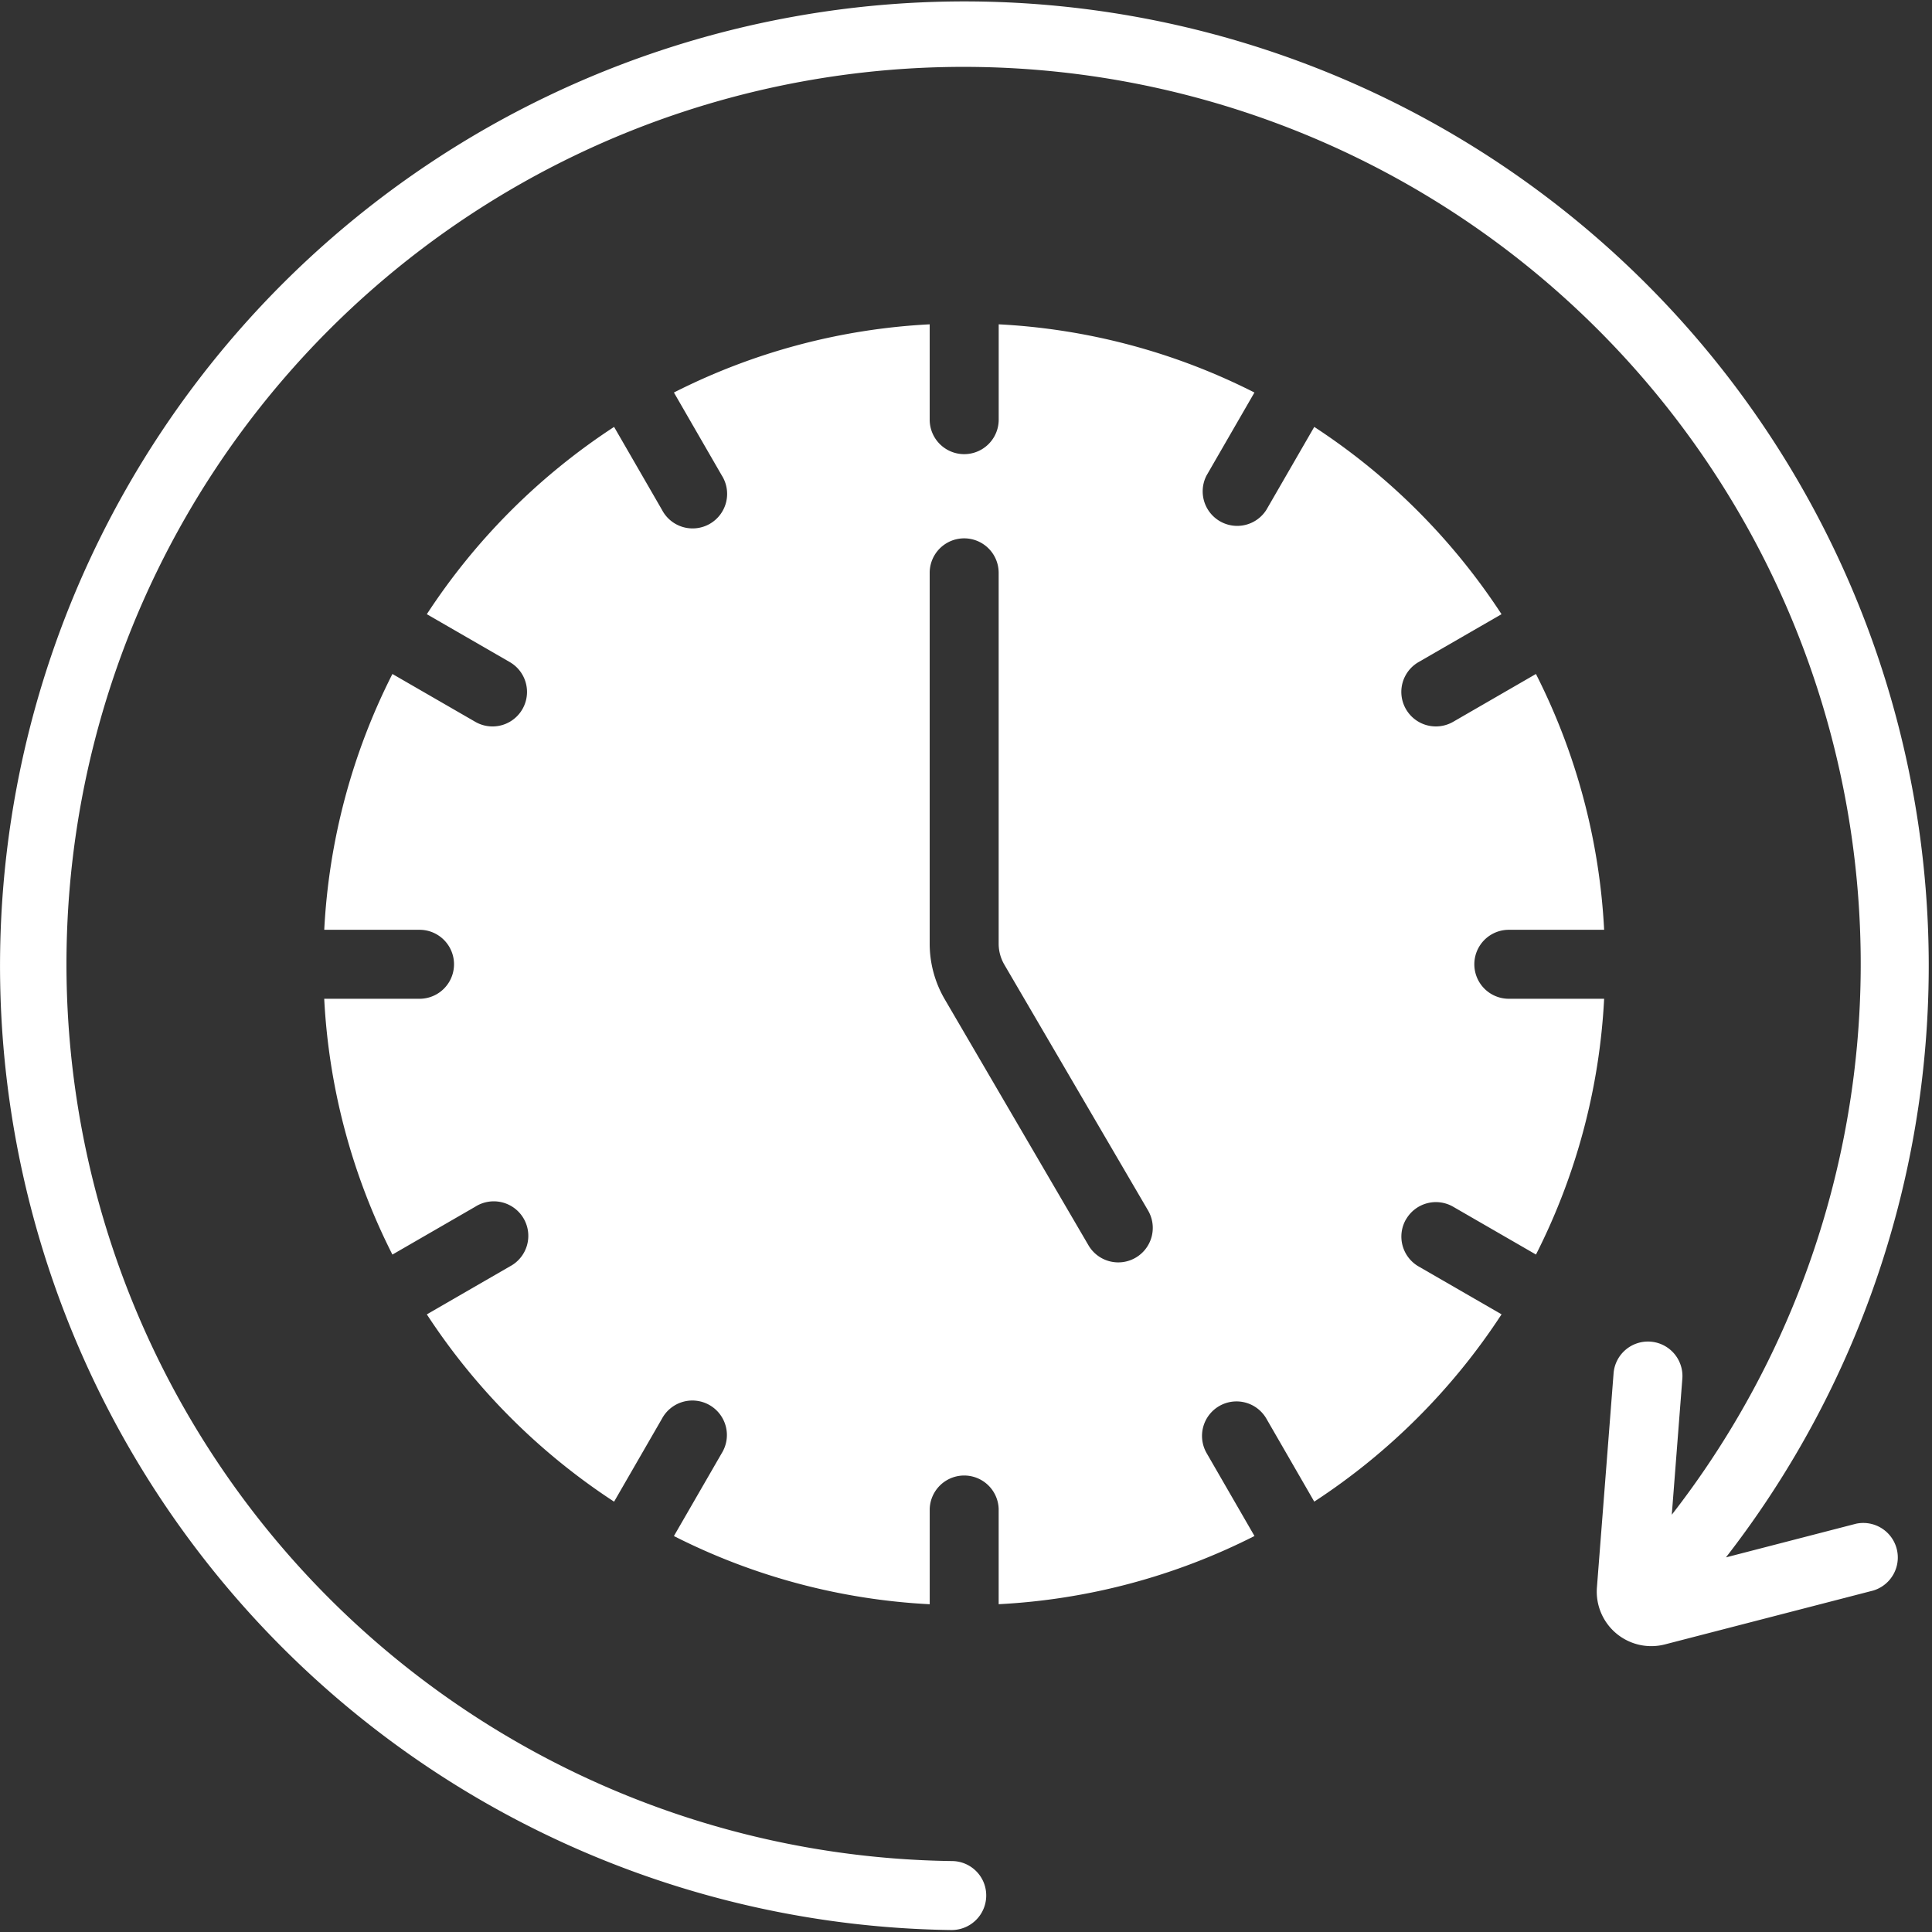 <svg xmlns="http://www.w3.org/2000/svg" width="54" height="54" fill="none"><rect width="100%" height="100%" fill="#333333" stroke="none"/><path fill="#fff" d="m51.875 42.589-3.634.94a26.954 26.954 0 1 0-21.658 10.416h.013a.966.966 0 0 0 .899-1.328.963.963 0 0 0-.887-.6 25.075 25.075 0 1 1 20.119-9.68l.294-3.789a.964.964 0 1 0-1.922-.15l-.465 5.976a1.524 1.524 0 0 0 1.9 1.588l5.824-1.506a.965.965 0 0 0-.483-1.867z"/><path fill="#fff" d="M39.299 34.082a.964.964 0 0 1 1.316-.354l2.316 1.337a17.814 17.814 0 0 0 1.905-7.149h-2.664a.964.964 0 0 1 0-1.928h2.664a17.816 17.816 0 0 0-1.906-7.15l-2.316 1.338a.966.966 0 0 1-1.438-.71.963.963 0 0 1 .474-.961l2.318-1.338a18.012 18.012 0 0 0-5.234-5.235l-1.339 2.319a.965.965 0 0 1-1.67-.964l1.337-2.316a17.813 17.813 0 0 0-7.148-1.906v2.664a.964.964 0 0 1-1.929 0V9.065c-2.49.128-4.925.777-7.149 1.906l1.337 2.316a.965.965 0 1 1-1.67.964l-1.339-2.319a18.012 18.012 0 0 0-5.234 5.235l2.318 1.338a.964.964 0 1 1-.964 1.67l-2.316-1.337a17.814 17.814 0 0 0-1.905 7.15h2.663a.964.964 0 1 1 0 1.928H9.062c.128 2.49.778 4.926 1.906 7.15l2.316-1.338a.965.965 0 1 1 .964 1.67l-2.318 1.339a18.013 18.013 0 0 0 5.234 5.235l1.338-2.319a.965.965 0 1 1 1.671.964l-1.337 2.316a17.81 17.81 0 0 0 7.15 1.906v-2.665a.964.964 0 0 1 1.927 0v2.664a17.813 17.813 0 0 0 7.15-1.906l-1.337-2.316a.964.964 0 1 1 1.67-.964l1.338 2.319a18.014 18.014 0 0 0 5.235-5.235l-2.318-1.338a.964.964 0 0 1-.353-1.317v.001zm-7.556 1.07a.964.964 0 0 1-1.32-.346l-4.016-6.874a3.082 3.082 0 0 1-.422-1.553V16.011a.964.964 0 0 1 1.928 0v10.367c0 .205.055.406.158.583l4.018 6.873a.964.964 0 0 1-.346 1.318z"/></svg>